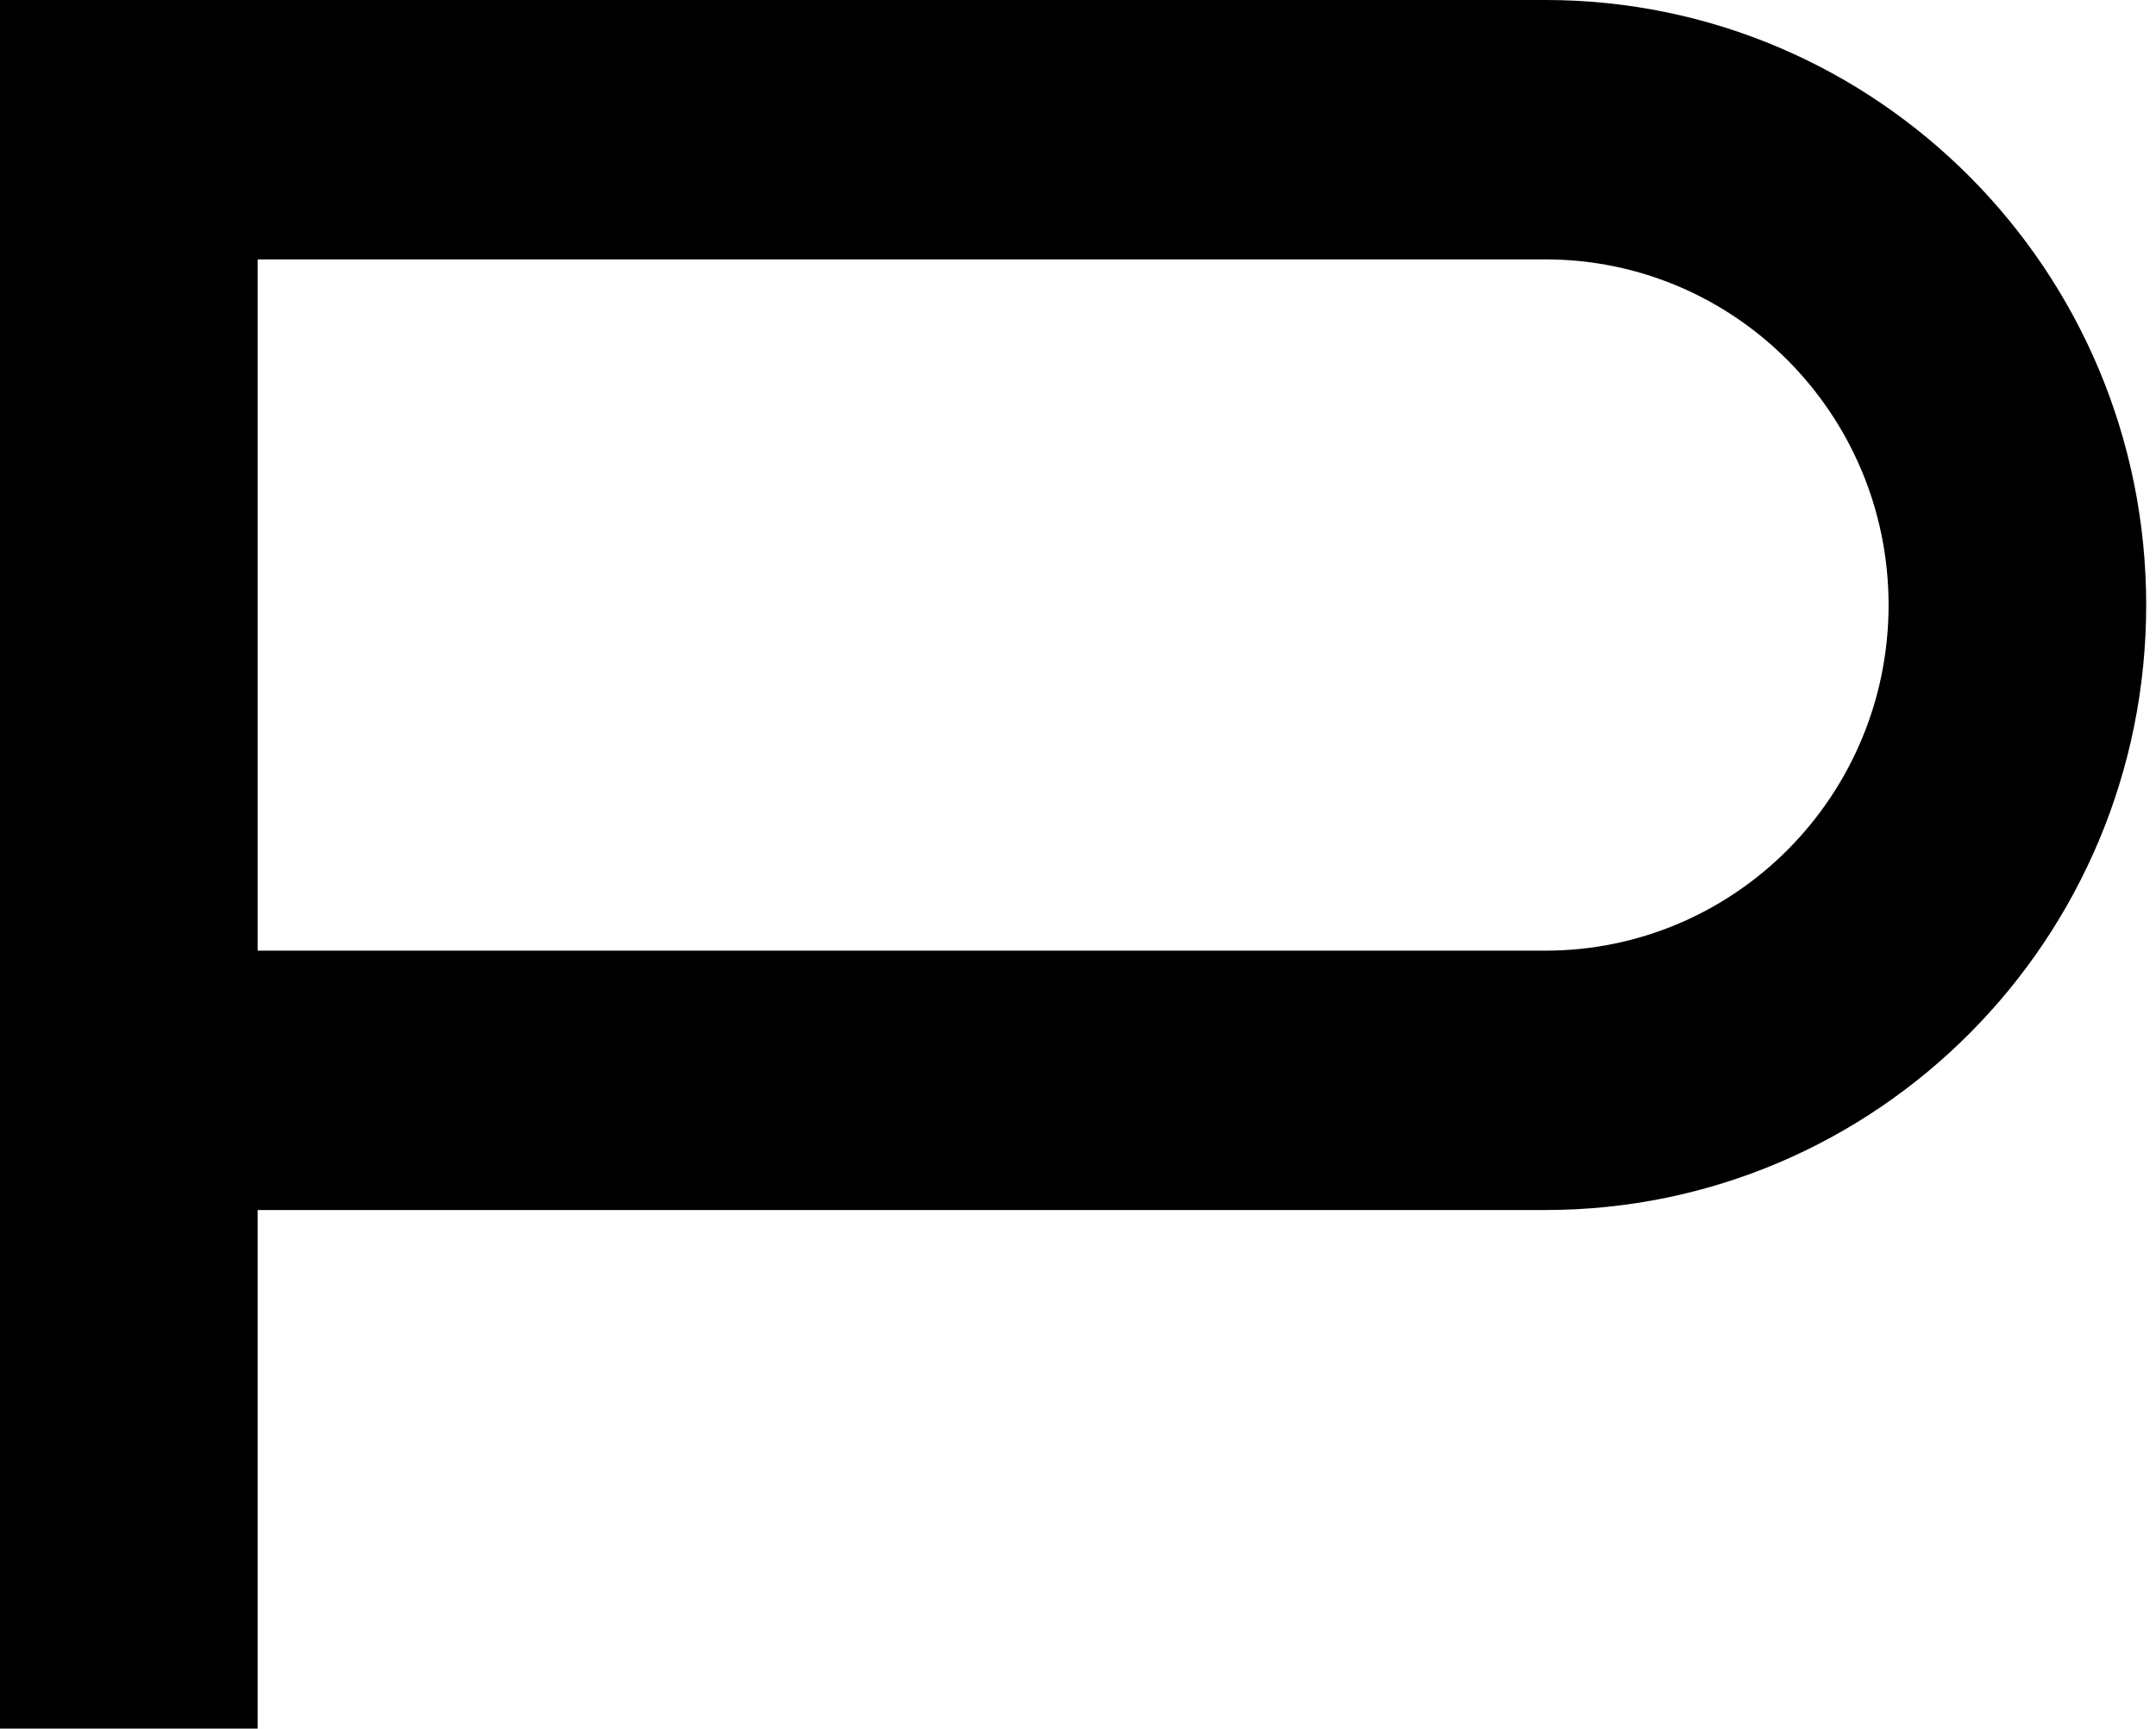 <svg fill="none" viewBox="0 0 111 89" xmlns="http://www.w3.org/2000/svg"><path d="m79.558 0h-79.558v89h13.263v-26.699h66.295c17.086 0 30.937-13.947 30.937-31.151 0-17.204-13.851-31.151-30.937-31.151zm17.674 31.151c0 9.832-7.919 17.796-17.674 17.796h-66.295v-35.592h66.295c9.765 0 17.674 7.974 17.674 17.796z" fill="#000"/></svg>

